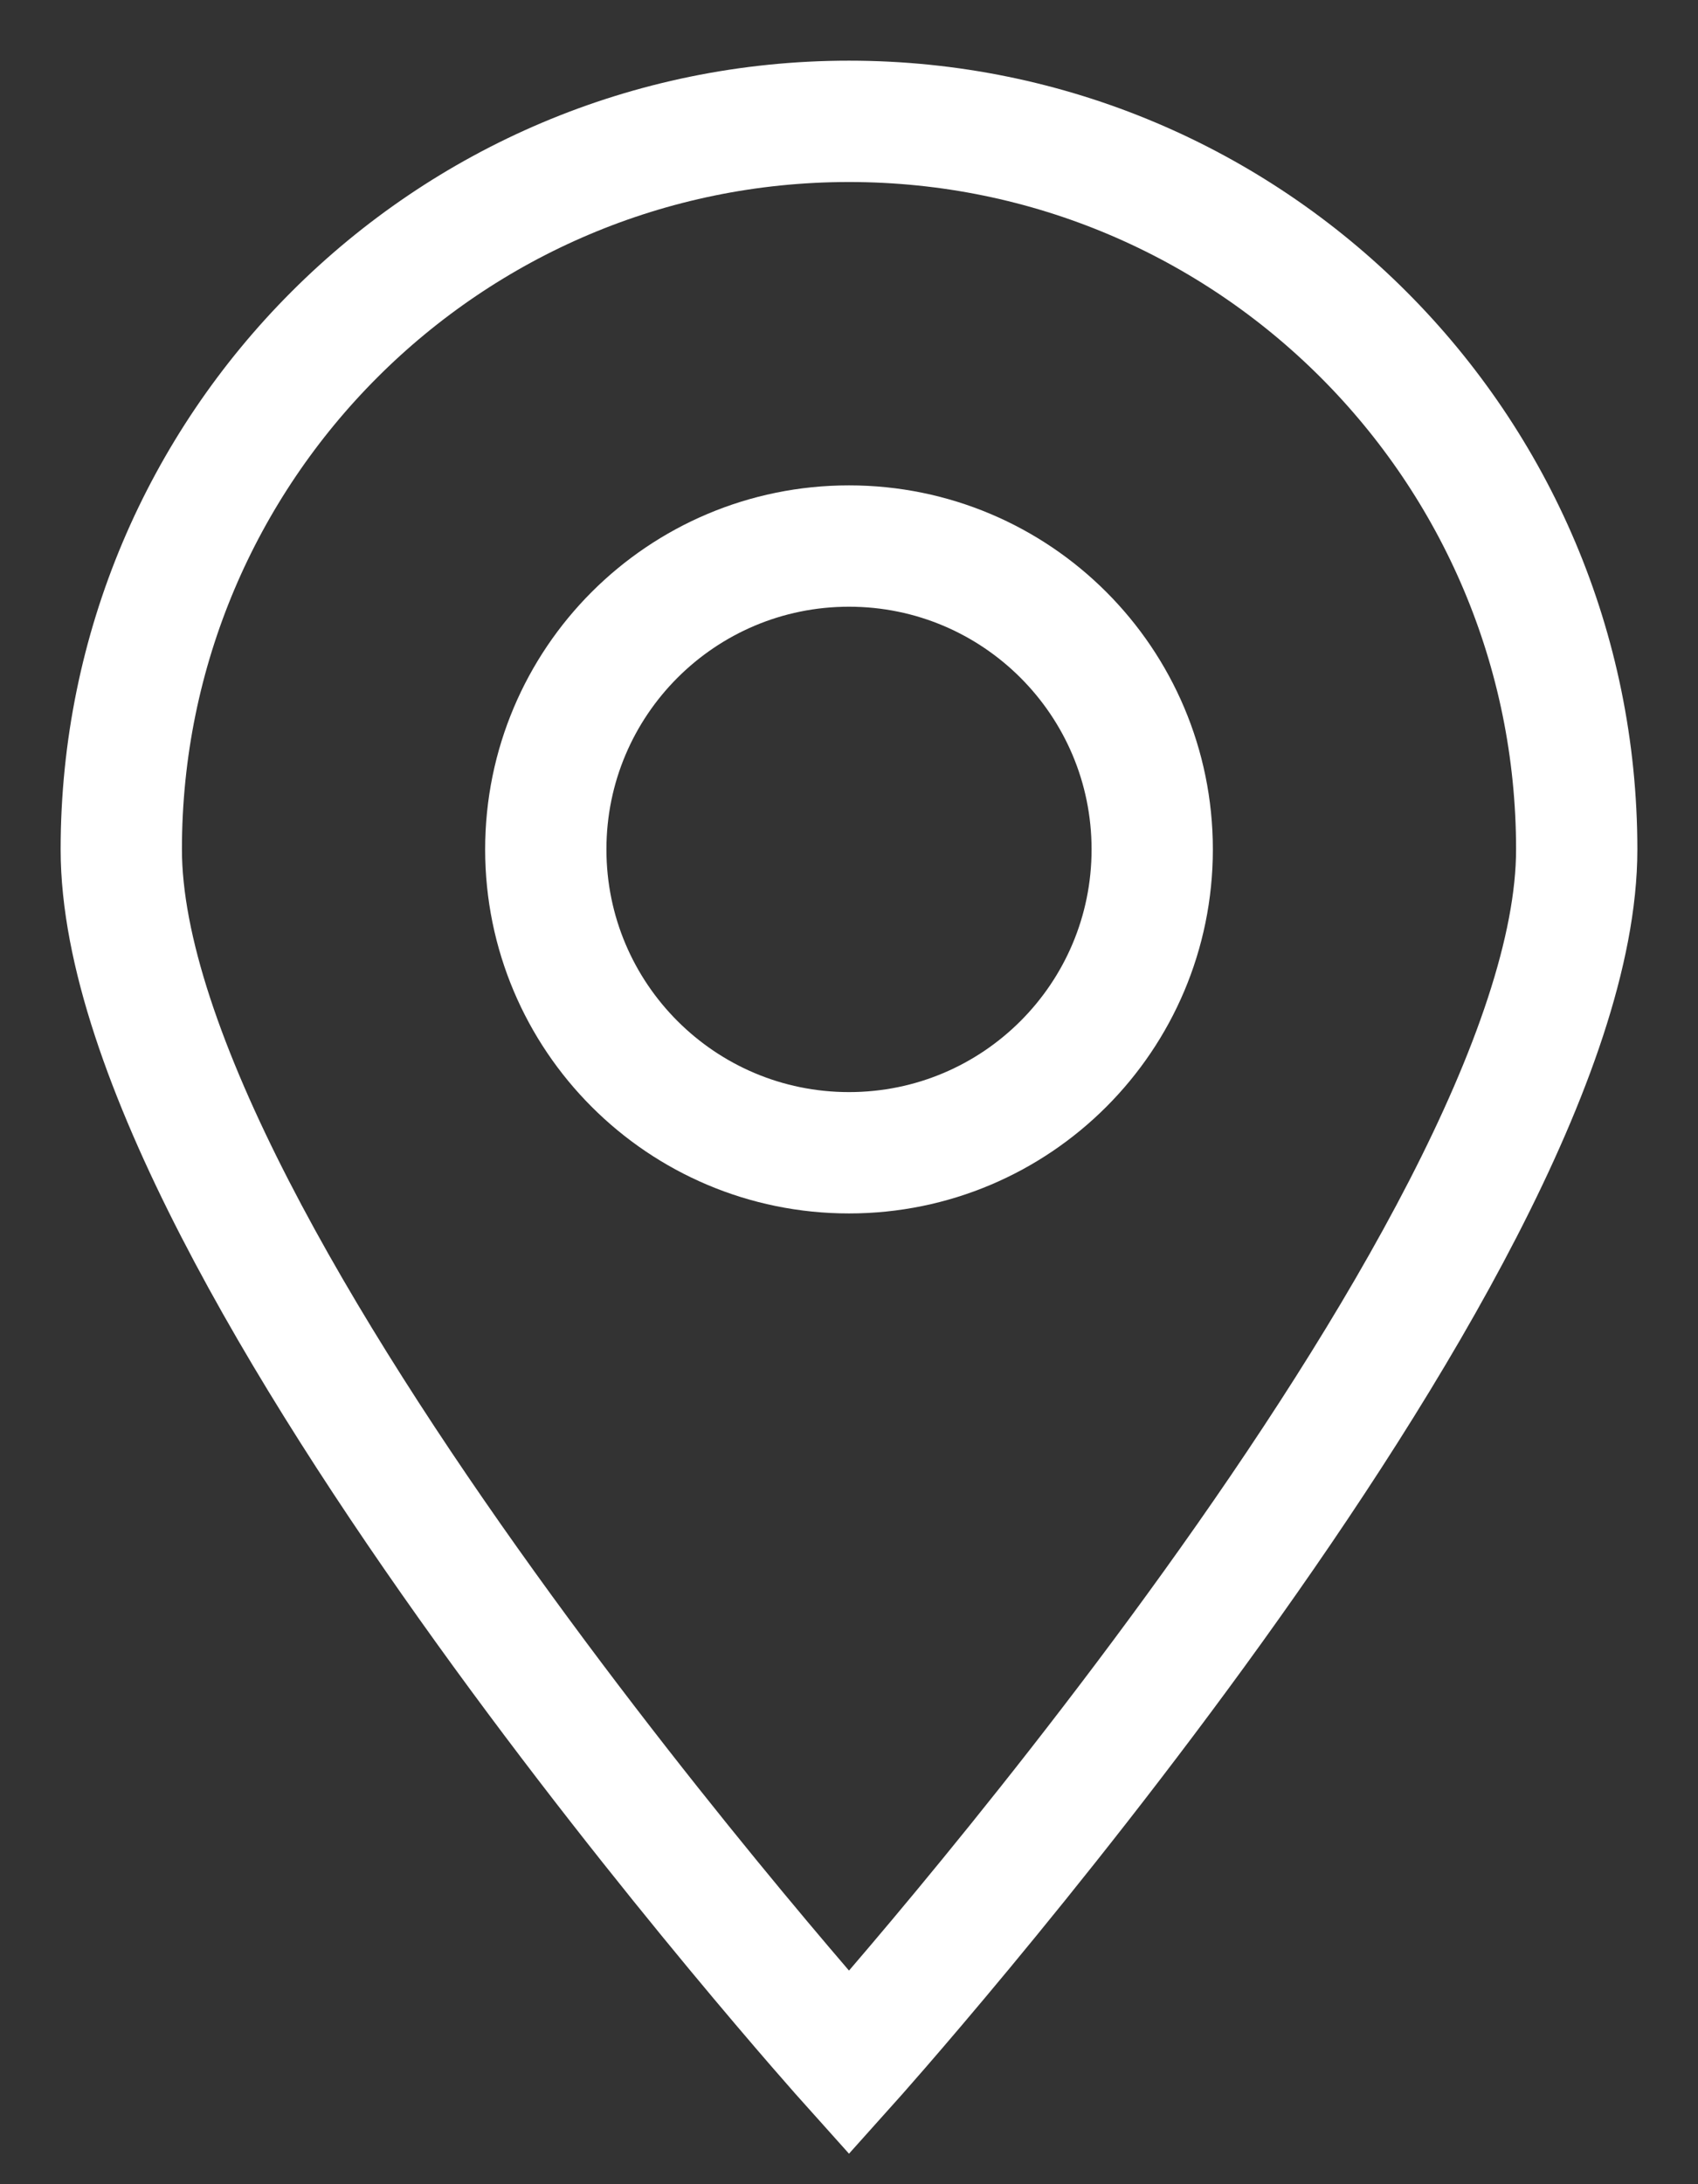 <?xml version="1.0" encoding="UTF-8"?> <svg xmlns="http://www.w3.org/2000/svg" width="14" height="18" viewBox="0 0 14 18" fill="none"><rect x="0" y="0" width="14" height="18" fill="#333333" stroke="none"/> <g clip-path="url(#clip0_74_426)"> <path d="M13 7C13 10.314 7 17 7 17C7 17 1 10.314 1 7C1 3.686 3.686 1 7 1C10.314 1 13 3.686 13 7Z" stroke="white"></path> <path d="M7 9.5C8.381 9.5 9.5 8.381 9.5 7C9.5 5.619 8.381 4.5 7 4.5C5.619 4.5 4.5 5.619 4.5 7C4.5 8.381 5.619 9.5 7 9.5Z" stroke="white"></path> </g> <defs> <clipPath id="clip0_74_426"> <rect width="14" height="18" fill="white"></rect> </clipPath> </defs> </svg> 